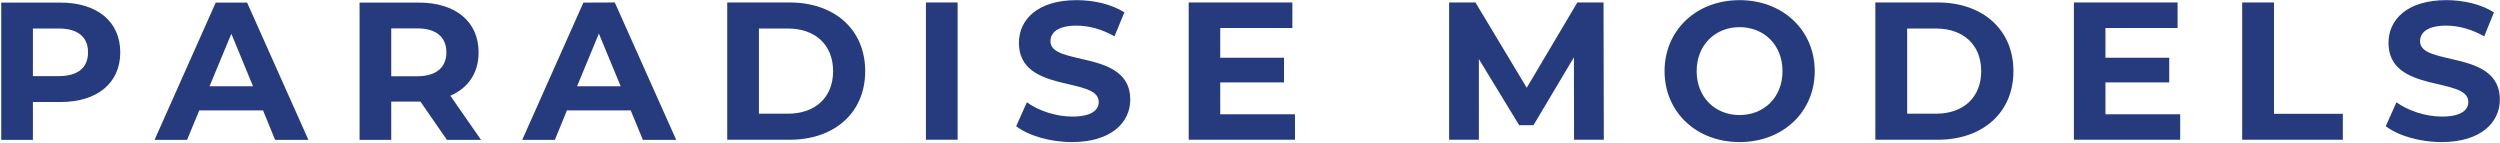 <svg xmlns="http://www.w3.org/2000/svg" version="1.2" viewBox="0 0 1823 104" width="1823"
                         height="104">
                            <path fill="#263b7e" fill-rule="evenodd" class="a"
                              d="m87.7 38.2c0 22.3-16.8 36.2-43.5 36.2h-20.2v27.6h-23.1v-100.1h43.3c26.7 0 43.5 13.9 43.5 36.3zm-23.5 0c0-11-7.1-17.4-21.3-17.4h-18.9v34.7h18.9c14.2 0 21.3-6.4 21.3-17.3zm127.6 42.3h-46.5l-8.9 21.5h-23.7l44.6-100.1h22.9l44.7 100.1h-24.3zm-7.3-17.6l-15.8-38.3-15.9 38.3zm141.4 39.1l-19.3-27.9h-21.3v27.9h-23.1v-100.1h43.3c26.7 0 43.5 13.8 43.5 36.3 0 15-7.6 26-20.6 31.6l22.4 32.2zm-21.7-81.3h-18.9v34.9h18.9c14.1 0 21.3-6.6 21.3-17.4 0-11-7.2-17.5-21.3-17.5zm155.7 59.8h-46.5l-8.8 21.5h-23.8l44.6-100.1 22.9-0.1 44.8 100.2h-24.3zm-7.3-17.6l-15.9-38.4-15.9 38.4zm77.7-61.1h45.5c32.7 0 55.1 19.7 55.1 50.1 0 30.3-22.4 50-55.1 50h-45.5zm44.3 81.1c19.9 0 32.9-11.9 32.9-31 0-19.2-13-31.1-32.9-31.1h-21.2v62.1zm100.6-81.1h23.1v100.1h-23.1zm65.8 90.2l7.8-17.4c8.5 6.1 21 10.4 33.1 10.4 13.7 0 19.3-4.5 19.3-10.7 0-18.7-58.2-5.9-58.2-43 0-17.1 13.7-31.2 42.1-31.2 12.6 0 25.5 3 34.8 8.9l-7.2 17.5c-9.3-5.3-18.8-7.8-27.7-7.8-13.7 0-19 5.1-19 11.4 0 18.5 58.2 5.7 58.2 42.5 0 16.7-13.9 31-42.5 31-15.9 0-31.9-4.7-40.7-11.6zm203.3-8.7v18.6h-77.5v-100.1h75.6v18.6h-52.6v21.7h46.5v18h-46.5v23.2zm203.5 18.6l-0.1-60.1-29.5 49.5h-10.4l-29.4-48.2v58.8h-21.7v-100.1h19.2l37.4 62.2 36.9-62.2h19.1l0.2 100.1zm66-50c0-29.8 23.1-51.8 54.7-51.8 31.5 0 54.8 21.9 54.8 51.8 0 29.8-23.3 51.7-54.8 51.7-31.6 0-54.7-22-54.7-51.7zm86 0c0-19.1-13.4-32.1-31.3-32.1-17.8 0-31.3 13-31.3 32.1 0 19 13.5 32 31.3 32 17.9 0 31.3-13 31.3-32zm67.7-50.1h45.5c32.7 0 55.2 19.7 55.2 50.1 0 30.3-22.5 50-55.2 50h-45.5zm44.3 81.1c19.9 0 32.9-11.9 32.9-31 0-19.2-13-31.1-32.9-31.1h-21.1v62.1zm178 0.4v18.6h-77.5v-100.1h75.6v18.6h-52.6v21.7h46.5v18h-46.5v23.2zm45.2-81.5h23.2v81.2h50.2v18.9h-73.4zm104.7 90.2l7.8-17.4c8.5 6.1 21.1 10.4 33.1 10.4 13.7 0 19.3-4.5 19.3-10.7 0-18.7-58.2-5.9-58.2-43 0-17.1 13.7-31.2 42.2-31.2 12.5 0 25.4 3 34.7 8.9l-7.1 17.5c-9.3-5.3-18.9-7.8-27.8-7.8-13.7 0-19 5.1-19 11.4 0 18.5 58.2 5.7 58.2 42.5 0 16.7-13.9 31-42.5 31-15.8 0-31.9-4.7-40.7-11.6z"/>
                    </svg>